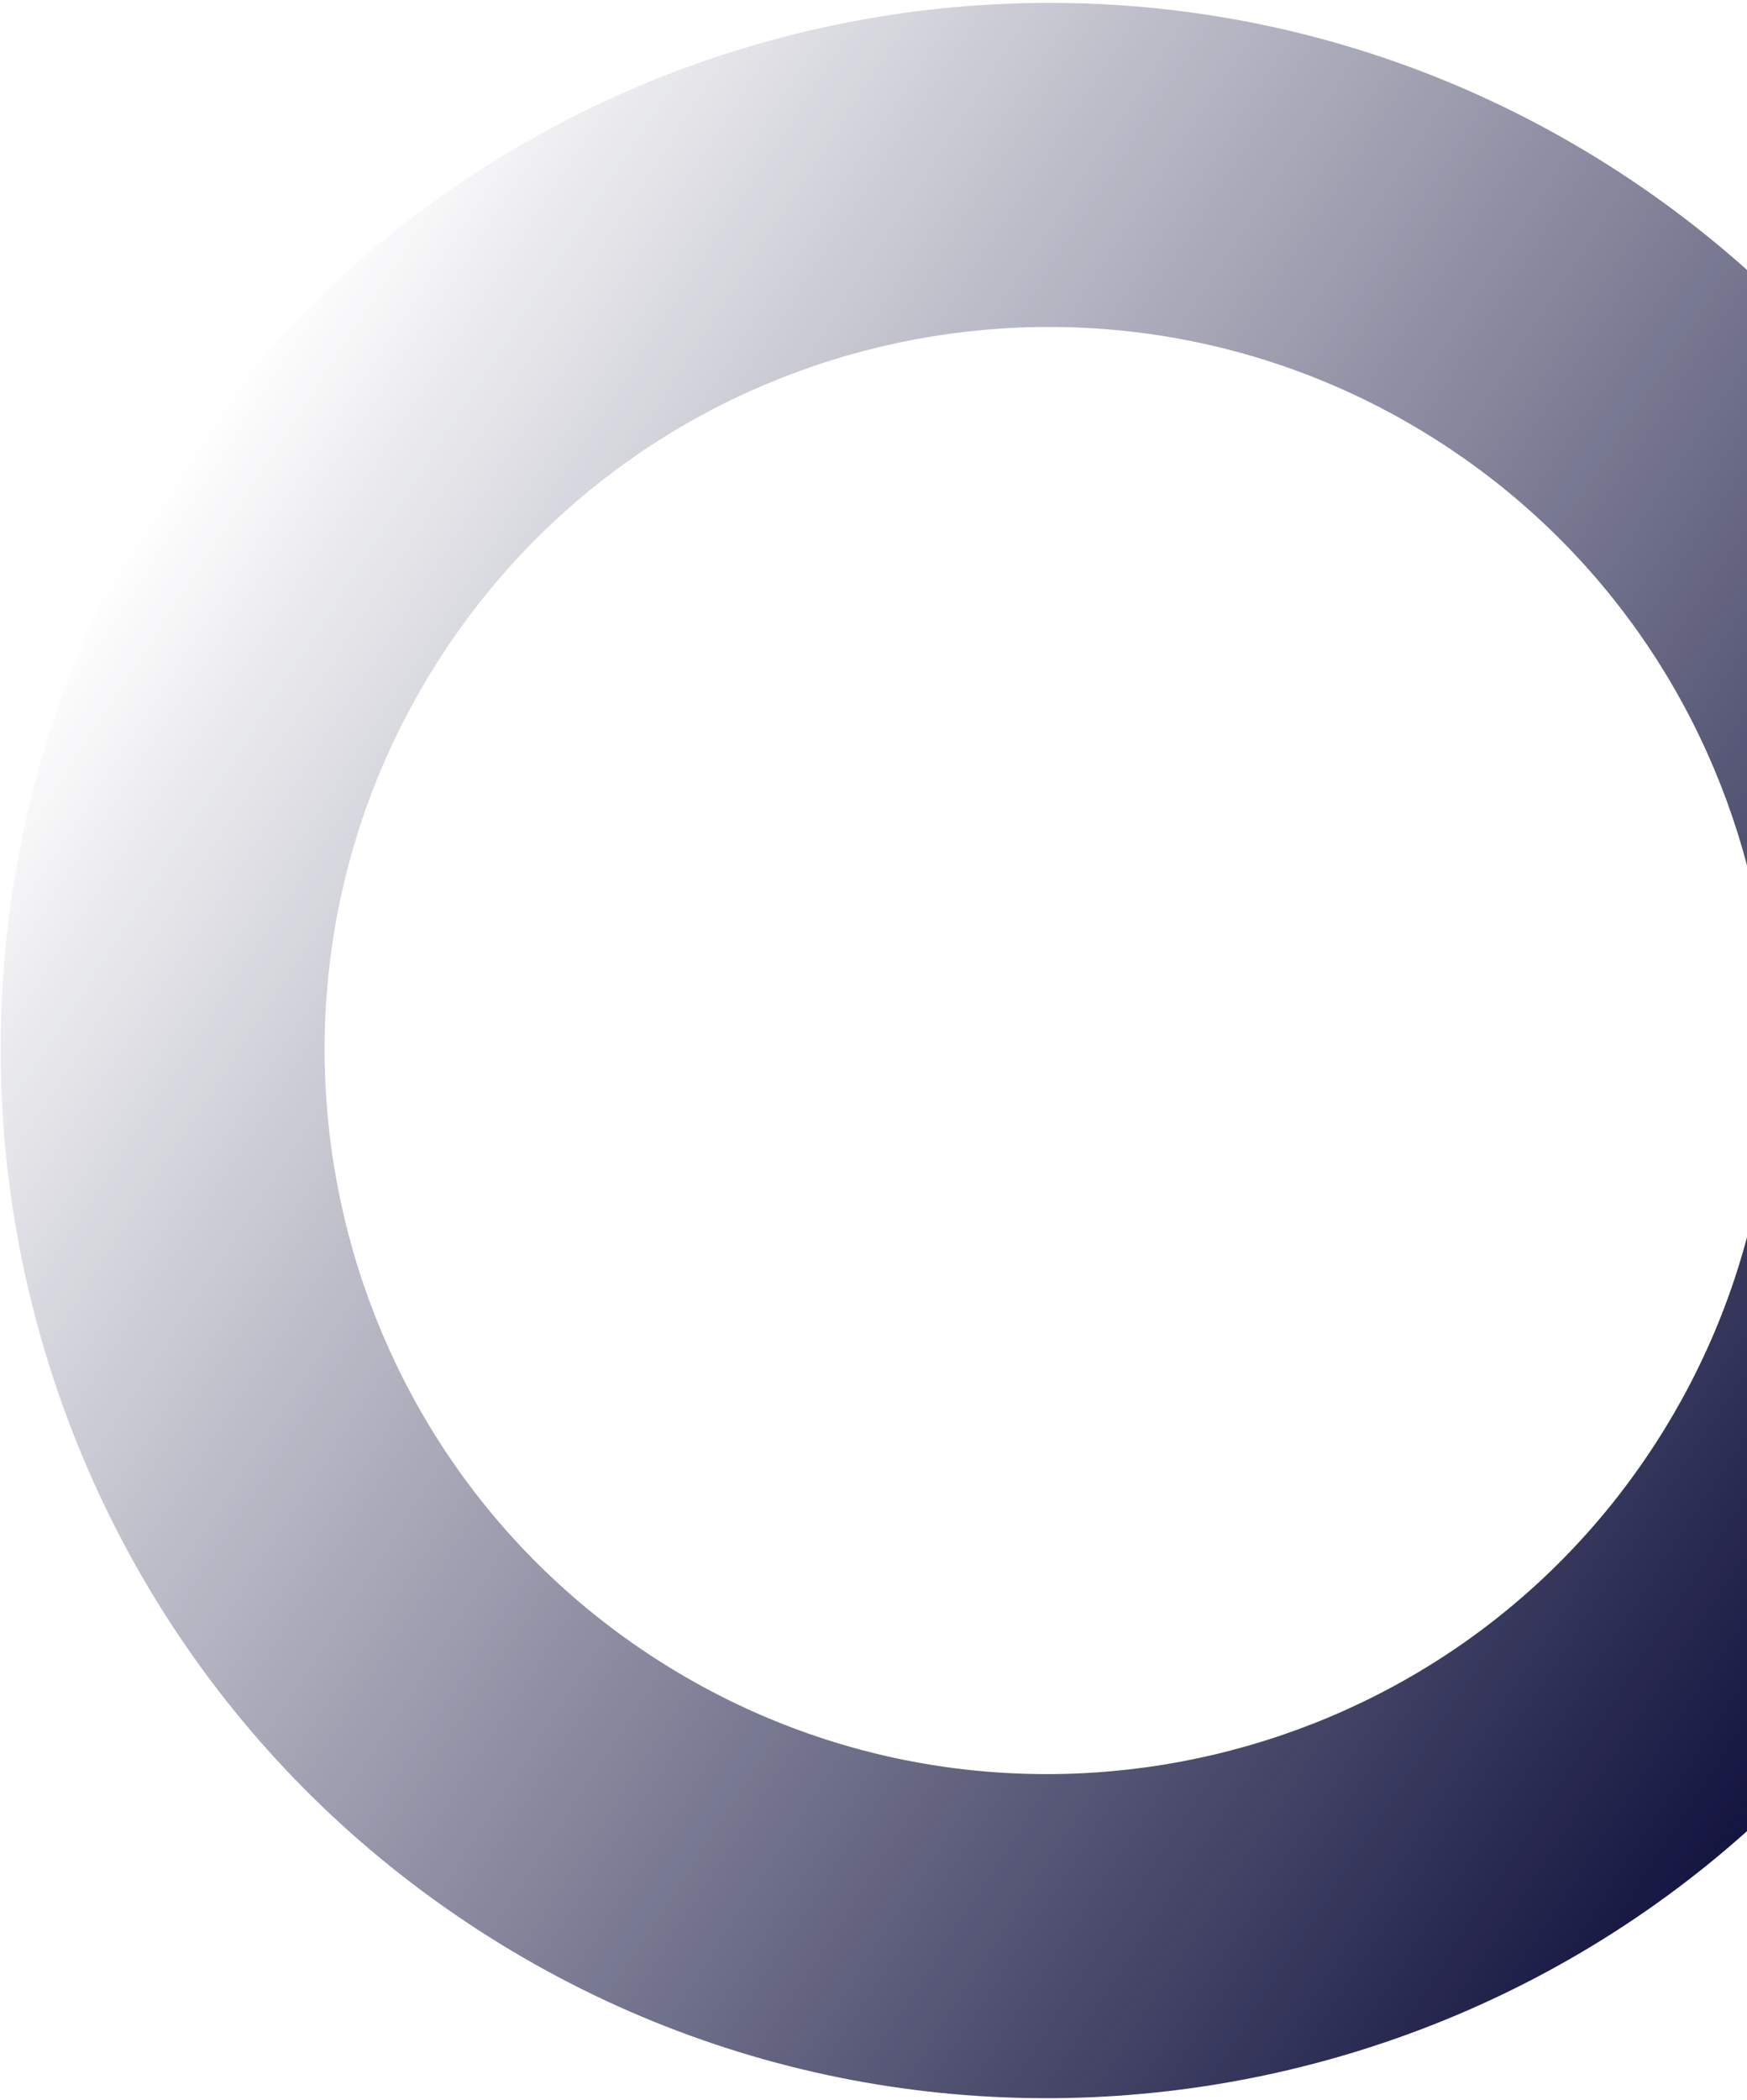 <svg width="590" height="709" viewBox="0 0 590 709" fill="none" xmlns="http://www.w3.org/2000/svg">
<path d="M650.583 547.373C756.849 383.782 710.212 164.239 546.621 57.973C383.03 -48.293 163.482 -1.658 57.216 161.932C-49.05 325.523 -2.415 545.073 161.179 651.34C324.774 757.608 544.317 710.964 650.583 547.373ZM148.992 221.548C222.385 108.563 374.02 76.356 487.005 149.748C599.99 223.141 632.2 374.773 558.807 487.757C485.414 600.742 333.781 632.957 220.796 559.564C107.811 486.171 75.599 334.533 148.992 221.548Z" fill="url(#paint0_linear_1_13)"/>
<defs>
<linearGradient id="paint0_linear_1_13" x1="650.582" y1="547.376" x2="57.215" y2="161.935" gradientUnits="userSpaceOnUse">
<stop stop-color="#0F103C"/>
<stop offset="1" stop-color="#0F103C" stop-opacity="0"/>
</linearGradient>
</defs>
</svg>
